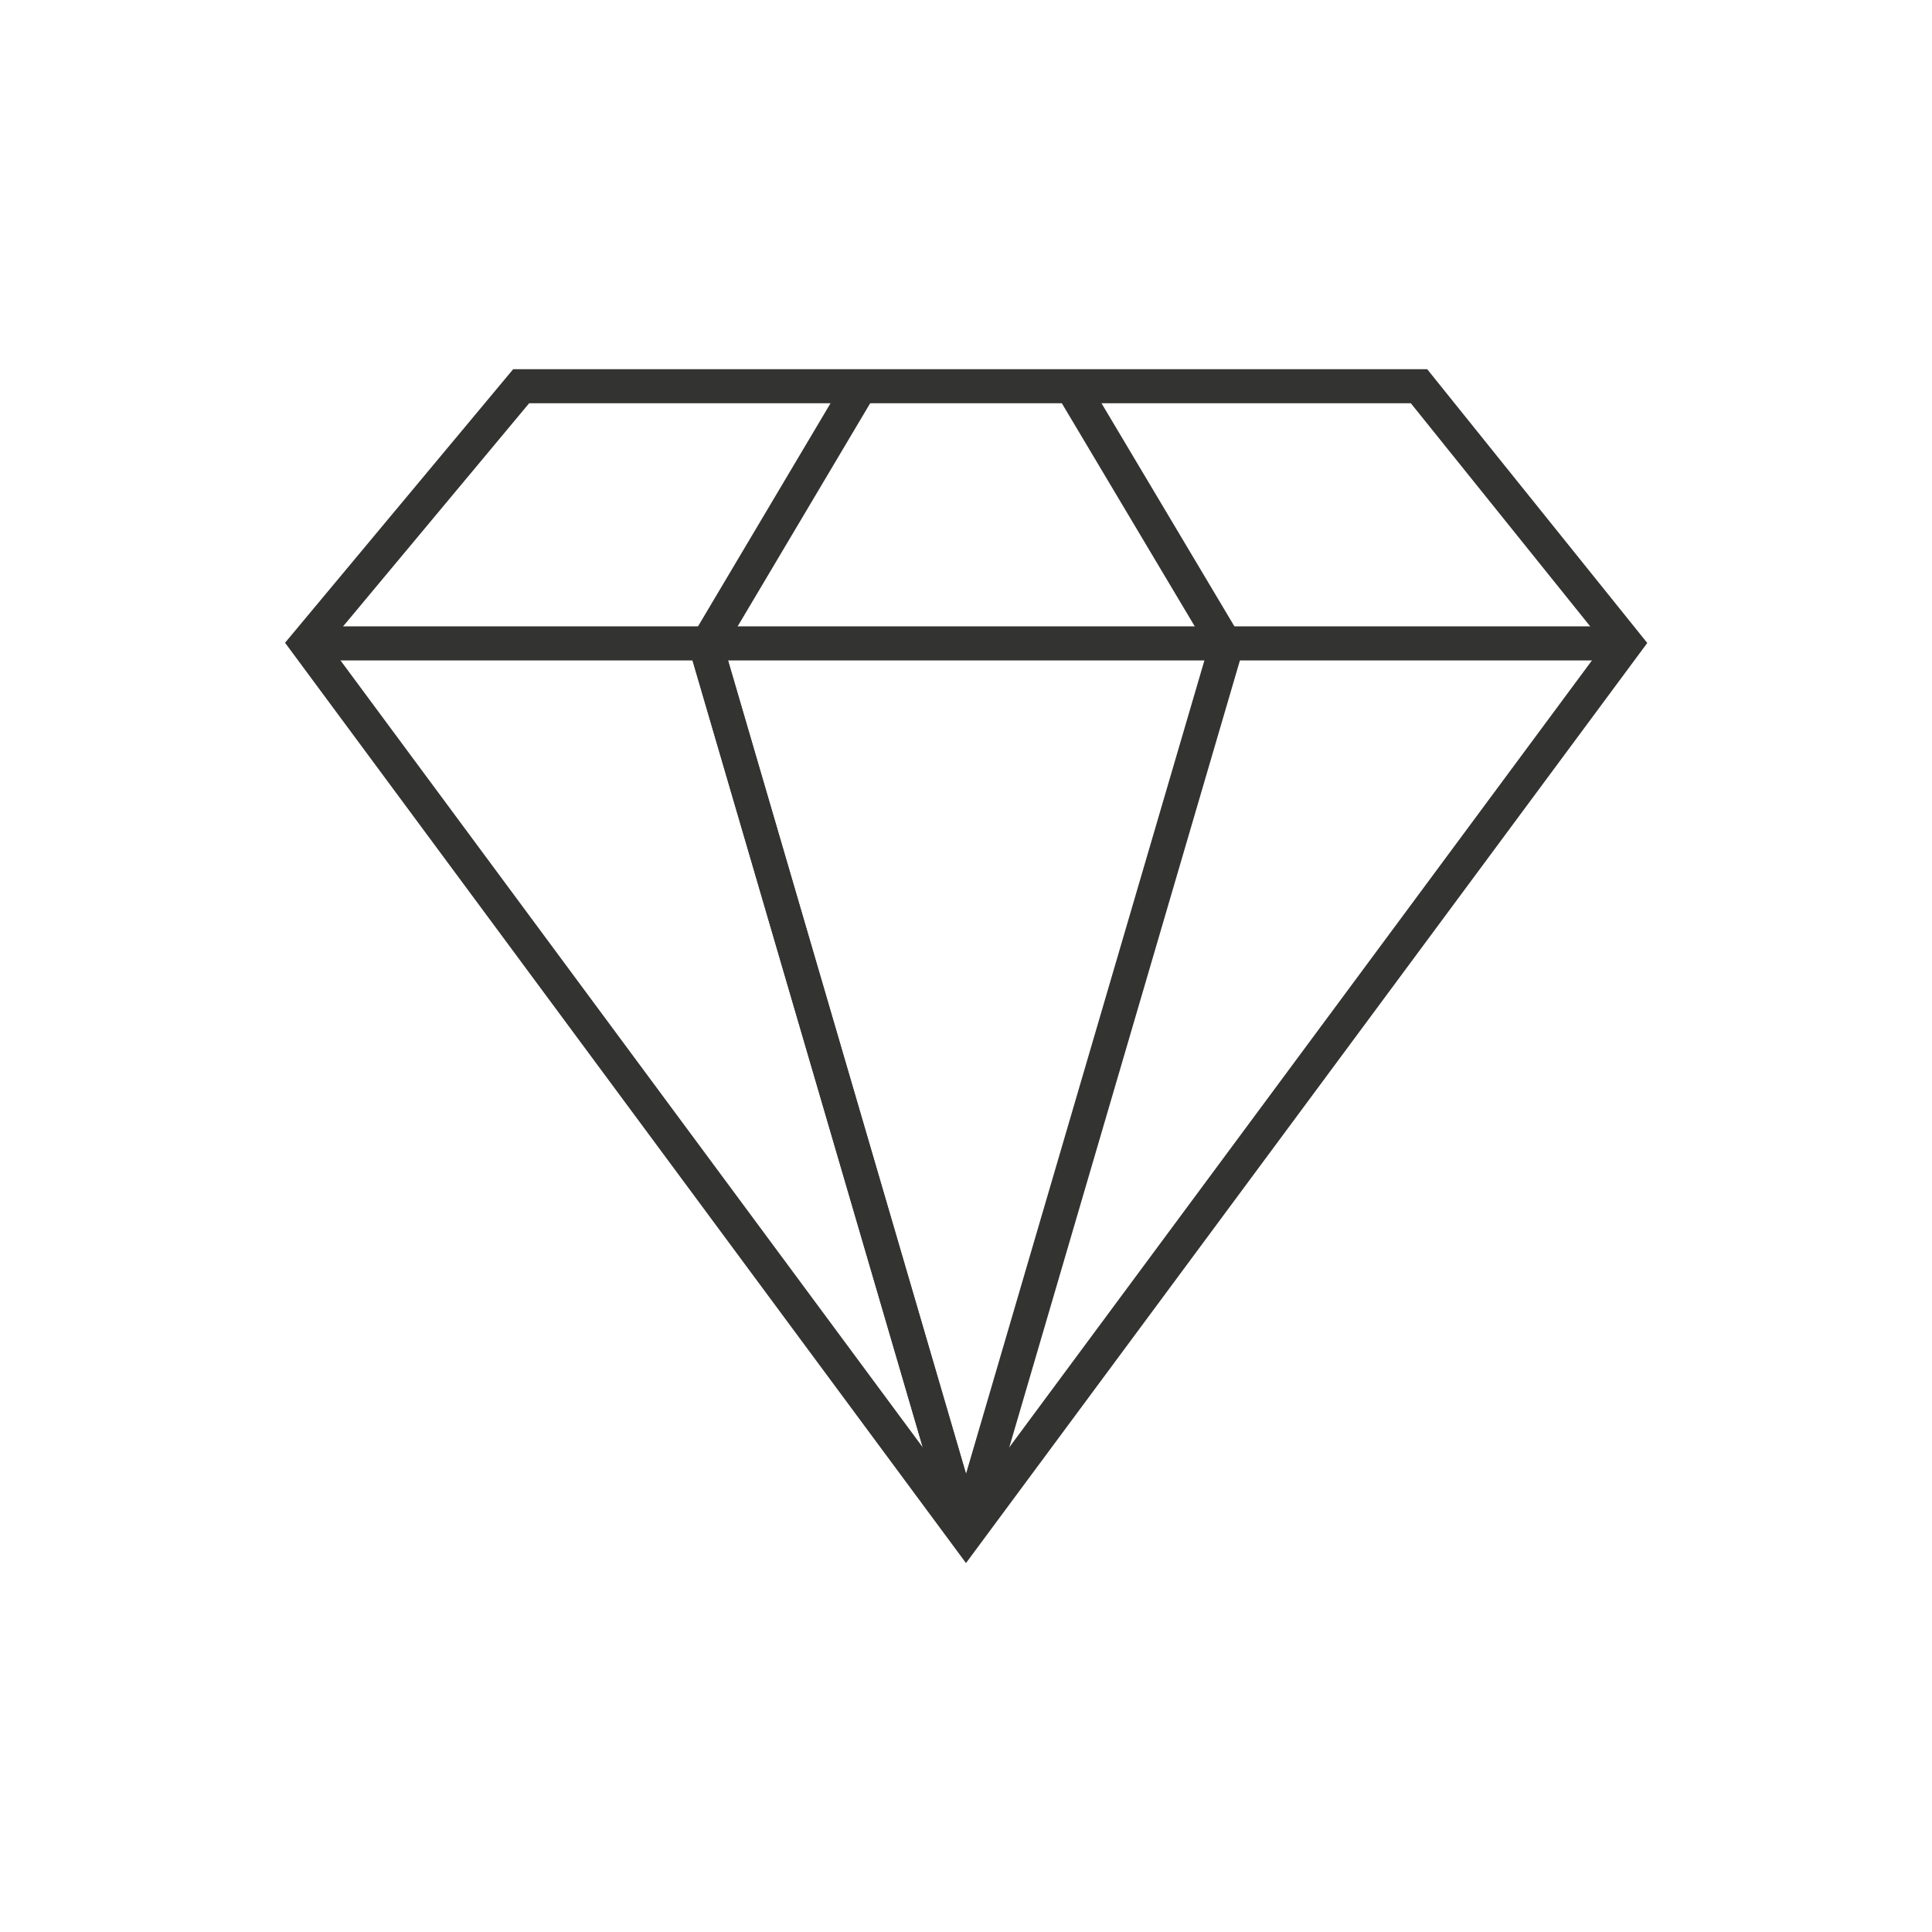 <?xml version="1.0" encoding="utf-8"?>
<!-- Generator: Adobe Illustrator 26.0.2, SVG Export Plug-In . SVG Version: 6.00 Build 0)  -->
<svg version="1.1" xmlns="http://www.w3.org/2000/svg" xmlns:xlink="http://www.w3.org/1999/xlink" x="0px" y="0px"
	 viewBox="0 0 42.52 42.52" style="enable-background:new 0 0 42.52 42.52;" xml:space="preserve">
<style type="text/css">
	.st0{fill:#333332;}
	.st1{fill:#323231;}
	.st2{fill:none;stroke:#3E65A0;stroke-width:0.5;stroke-miterlimit:10;}
	.st3{fill:none;stroke:#333332;stroke-width:0.75;stroke-miterlimit:10;}
	.st4{fill:none;stroke:#3A85C4;stroke-miterlimit:10;}
	.st5{display:none;}
	.st6{display:inline;fill:#140700;}
	.st7{display:inline;fill:#323231;}
	.st8{display:none;fill:none;stroke:#140700;stroke-miterlimit:10;}
	.st9{display:inline;opacity:0.06;}
	.st10{opacity:0.06;}
	.st11{clip-path:url(#SVGID_00000040558731083996802340000010394512556751991441_);}
	.st12{fill:#231816;}
	.st13{fill-rule:evenodd;clip-rule:evenodd;fill:#231816;}
</style>
<g id="折页">
	<g>
		<polygon class="st3" points="35.78,14.16 31.23,8.5 11.47,8.5 6.75,14.16 21.26,33.77 		"/>
		<polyline class="st3" points="18.89,8.58 15.54,14.22 21.26,33.77 		"/>
		<polyline class="st3" points="23.63,8.58 26.99,14.22 21.26,33.77 		"/>
		<line class="st3" x1="15.54" y1="14.22" x2="21.26" y2="33.77"/>
		<line class="st3" x1="6.75" y1="14.16" x2="35.78" y2="14.16"/>
	</g>
	<g class="st5">
	</g>
</g>
<g id="FJD水印" class="st5">
	<g class="st9">
		<defs>
			<rect id="SVGID_1_" x="-974.25" y="-455.91" class="st10" width="2610" height="1468.12"/>
		</defs>
		<clipPath id="SVGID_00000028304692501734367460000015311675641501654684_">
			<use xlink:href="#SVGID_1_"  style="overflow:visible;"/>
		</clipPath>
		<g style="clip-path:url(#SVGID_00000028304692501734367460000015311675641501654684_);">
			<g>
			</g>
			<g>
				
					<rect x="7.3" y="17.27" transform="matrix(0.707 -0.707 0.707 0.707 7.898 55.304)" class="st12" width="126.81" height="1.69"/>
			</g>
		</g>
	</g>
</g>
</svg>
